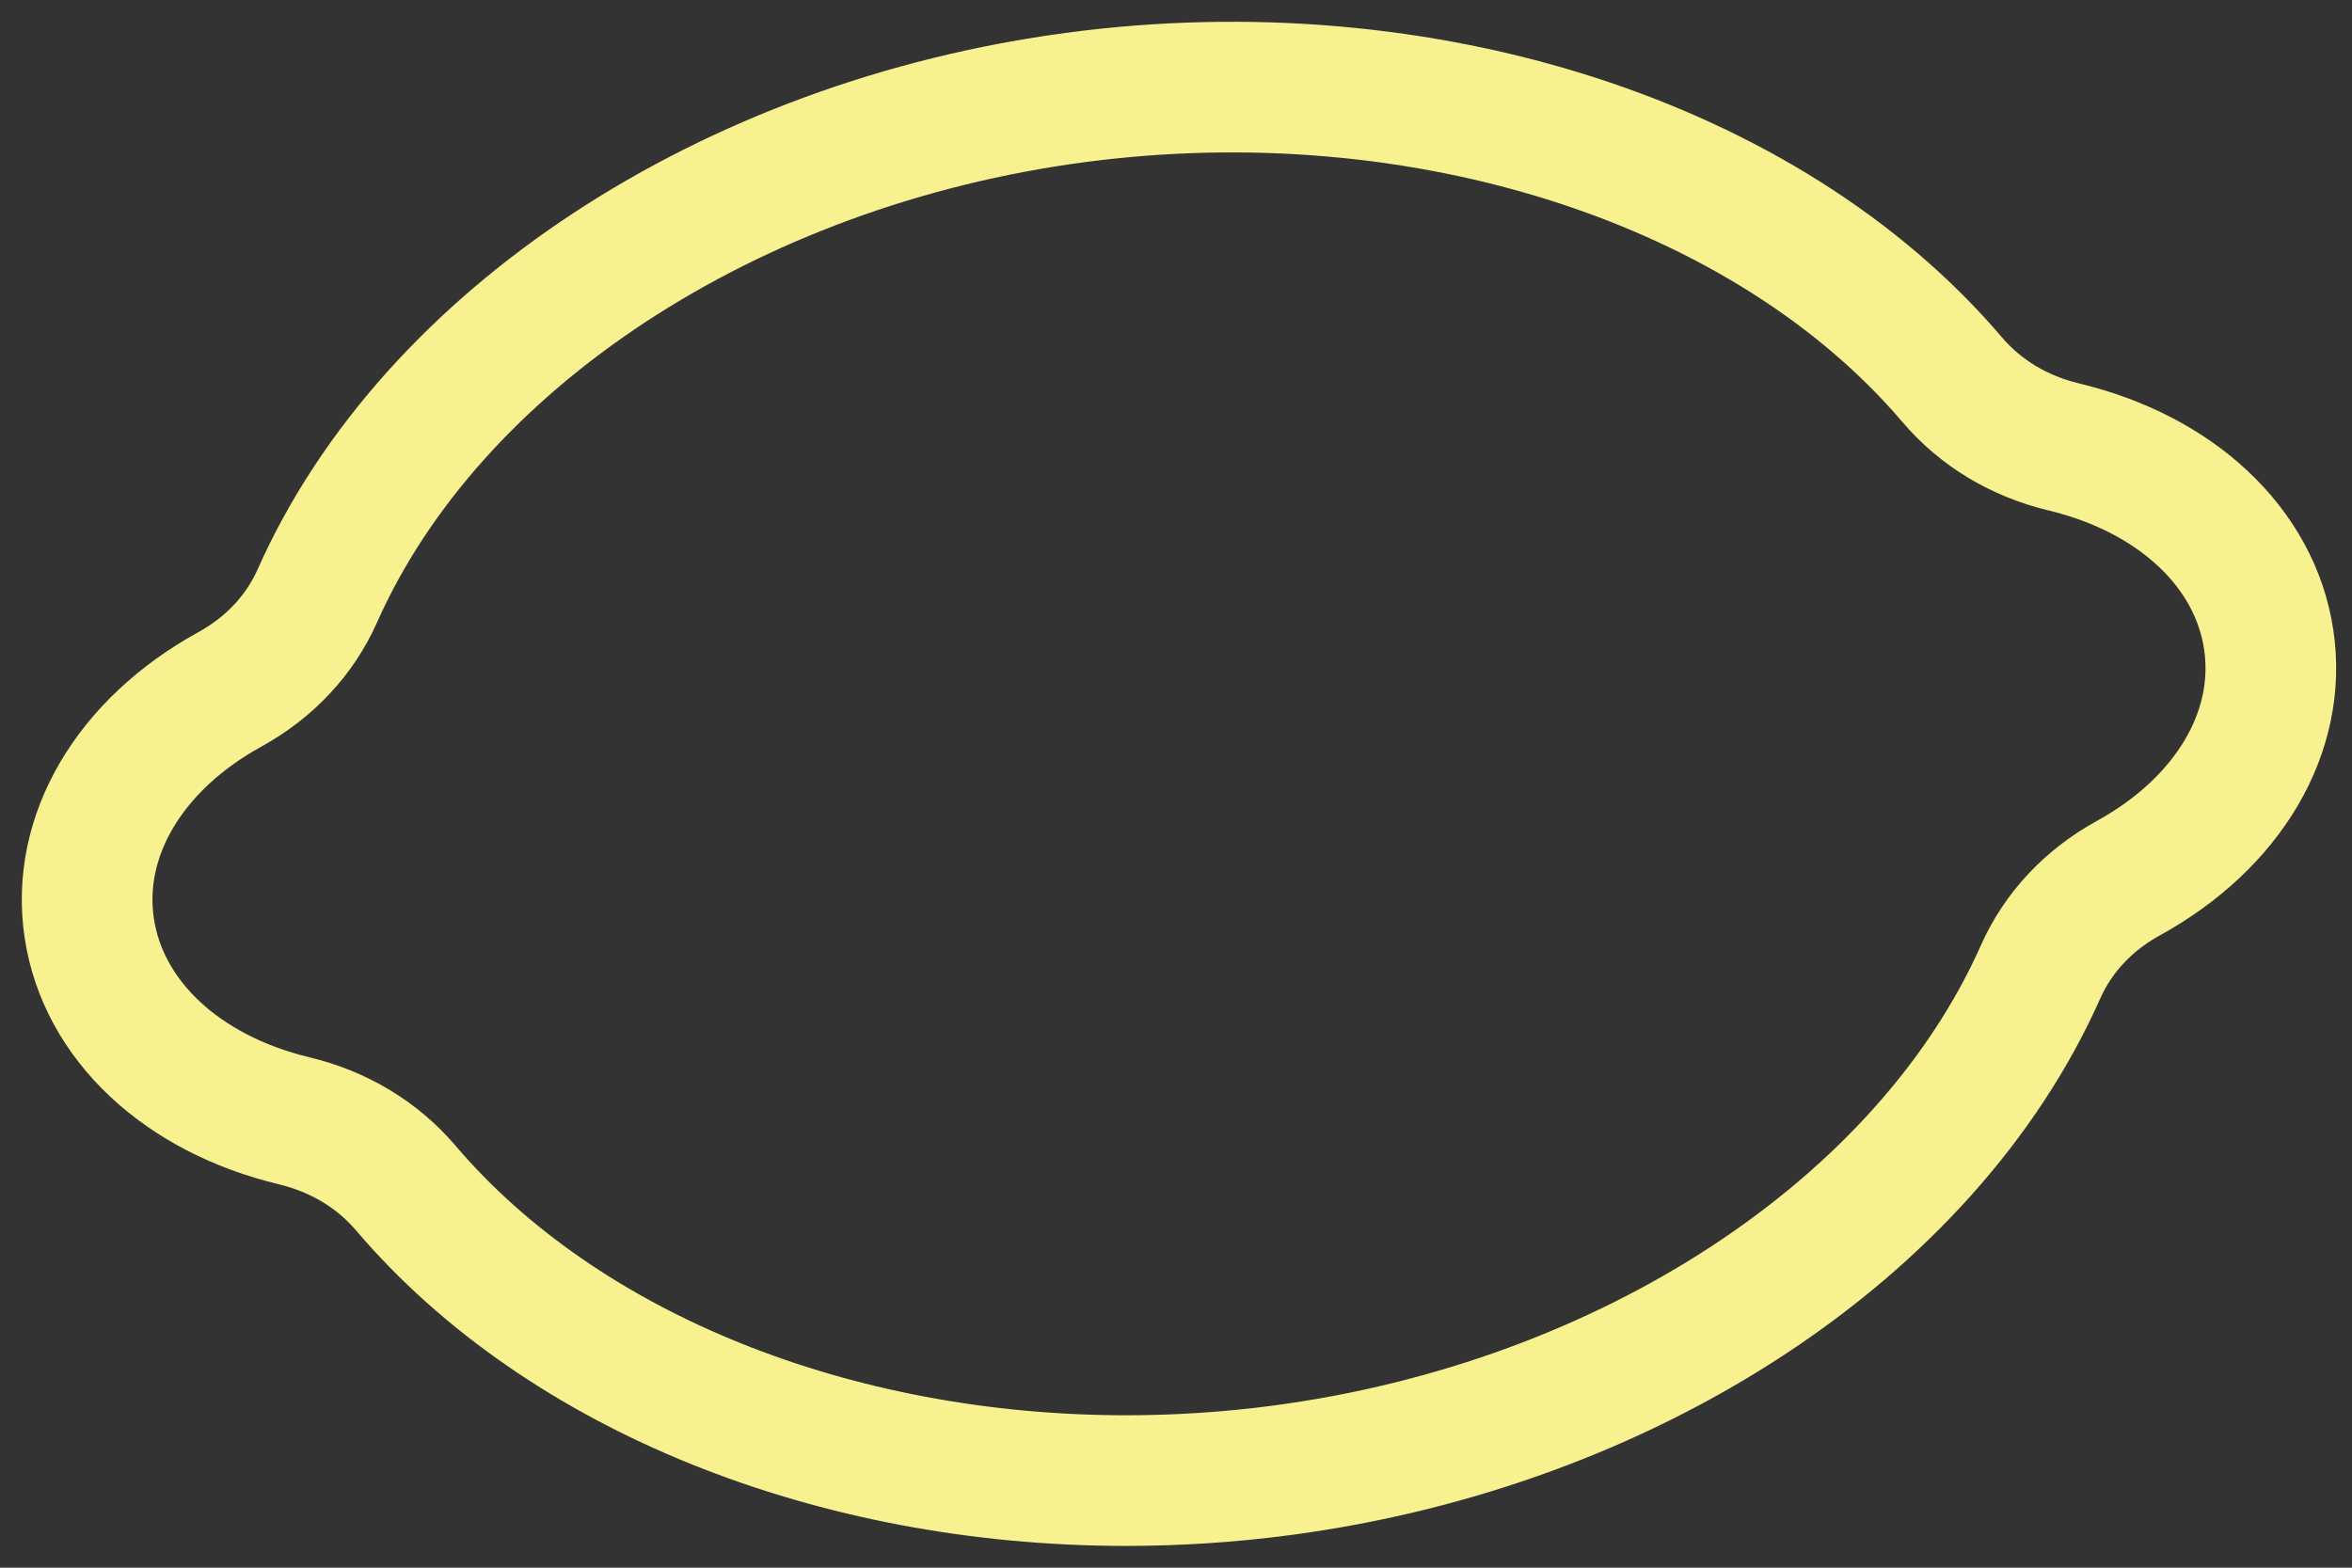 <svg width="54" height="36" viewBox="0 0 54 36" version="1.1" xmlns="http://www.w3.org/2000/svg" xmlns:xlink="http://www.w3.org/1999/xlink"><rect x="0" y="0" width="54" height="36" fill="#333333" stroke="none"/><title>float lemon sm</title><desc>Created with Sketch.</desc><g id="Phase-2-Nat" stroke="none" stroke-width="1" fill="none" fill-rule="evenodd"><g id="home-copy" transform="translate(-423, -2633)" stroke="#F7F18F" stroke-width="3"><path d="M448.855,2667 C442.172,2667 435.929,2664.525 432.317,2660.283 C431.666,2659.518 430.779,2658.984 429.755,2658.738 C427.167,2658.117 425.364,2656.421 425.049,2654.31 C424.733,2652.2 425.97,2650.101 428.275,2648.832 C429.188,2648.33 429.884,2647.587 430.286,2646.683 C432.908,2640.783 439.749,2636.289 447.714,2635.236 C455.682,2634.18 463.571,2636.727 467.82,2641.718 C468.47,2642.483 469.356,2643.016 470.382,2643.263 C472.97,2643.883 474.774,2645.58 475.088,2647.691 C475.404,2649.802 474.167,2651.901 471.861,2653.168 C470.947,2653.671 470.252,2654.415 469.85,2655.318 C467.228,2661.218 460.387,2665.711 452.422,2666.765 C451.228,2666.923 450.034,2667 448.855,2667" id="float-lemon-sm"/></g></g></svg>